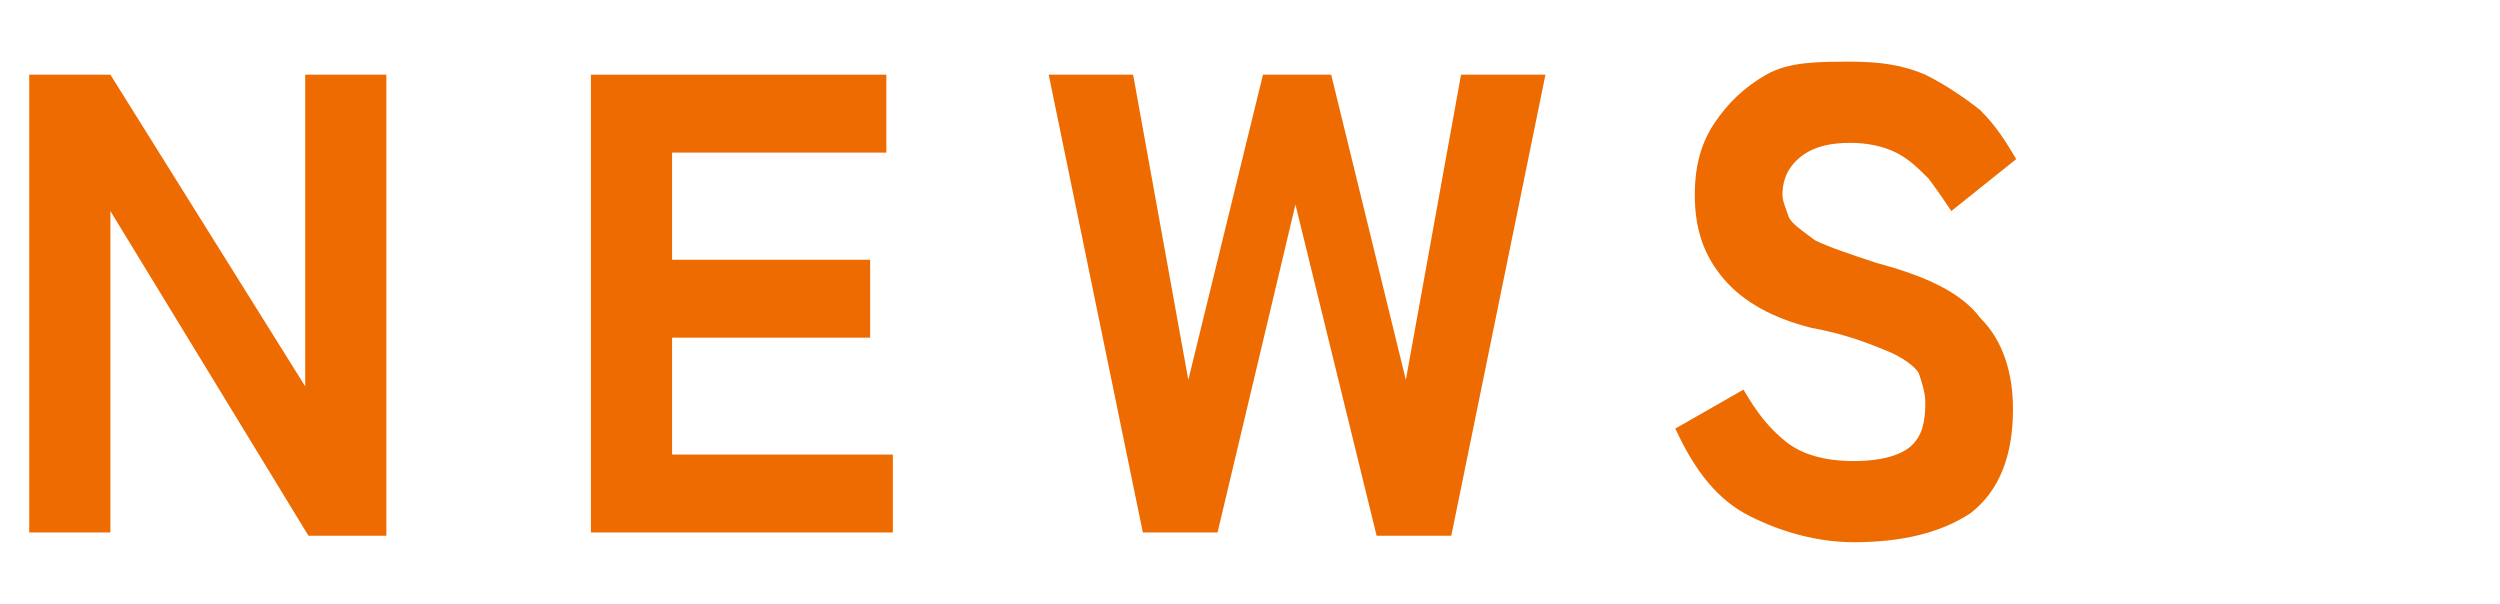 <?xml version="1.0" encoding="utf-8"?>
<!-- Generator: Adobe Illustrator 26.0.1, SVG Export Plug-In . SVG Version: 6.00 Build 0)  -->
<svg version="1.1" id="レイヤー_1" xmlns="http://www.w3.org/2000/svg" xmlns:xlink="http://www.w3.org/1999/xlink" x="0px"
	 y="0px" viewBox="0 0 77 18.6" style="enable-background:new 0 0 77 18.6;" xml:space="preserve">
<style type="text/css">
	.st0{fill:#ED6B00;}
</style>
<g>
	<path class="st0" d="M0.9,16.4V2.3h2.5l6,9.6V2.3h2.5v14.2H9.5L3.4,6.5v9.9H0.9z"/>
	<path class="st0" d="M18.2,16.4V2.3h9.1v2.4h-6.6V8h6.1v2.4h-6.1V14h6.8v2.4H18.2z"/>
	<path class="st0" d="M35.2,16.4L32.3,2.3h2.6l1.7,9.4l2.3-9.4H41l2.3,9.4L45,2.3h2.6l-2.9,14.2h-2.3L39.9,6.3l-2.4,10.1H35.2z"/>
	<path class="st0" d="M57.1,16.7c-1.1,0-2.2-0.3-3.2-0.8c-1-0.5-1.7-1.4-2.3-2.7l2.1-1.2c0.4,0.7,0.8,1.2,1.3,1.6
		c0.5,0.4,1.2,0.6,2.1,0.6c0.9,0,1.5-0.2,1.8-0.5c0.3-0.3,0.4-0.7,0.4-1.3c0-0.3-0.1-0.6-0.2-0.9c-0.1-0.2-0.5-0.5-1-0.7
		c-0.5-0.2-1.2-0.5-2.3-0.7c-1.2-0.3-2.1-0.8-2.7-1.5c-0.6-0.7-0.9-1.5-0.9-2.6c0-0.9,0.2-1.6,0.6-2.2c0.4-0.6,0.9-1.1,1.6-1.5
		S56,1.9,57,1.9c0.9,0,1.6,0.1,2.3,0.4C59.9,2.6,60.5,3,61,3.4c0.5,0.5,0.8,1,1.1,1.5l-2,1.6c-0.2-0.3-0.4-0.6-0.7-1
		c-0.3-0.3-0.6-0.6-1-0.8C58,4.5,57.5,4.4,57,4.4c-0.6,0-1.1,0.1-1.5,0.4c-0.4,0.3-0.6,0.7-0.6,1.2c0,0.2,0.1,0.4,0.2,0.7
		c0.1,0.2,0.4,0.4,0.8,0.7c0.4,0.2,1,0.4,1.9,0.7c1.5,0.4,2.6,0.9,3.2,1.7c0.7,0.7,1,1.7,1,2.8c0,1.4-0.4,2.5-1.3,3.2
		C59.8,16.4,58.6,16.7,57.1,16.7z"/>
</g>
</svg>
